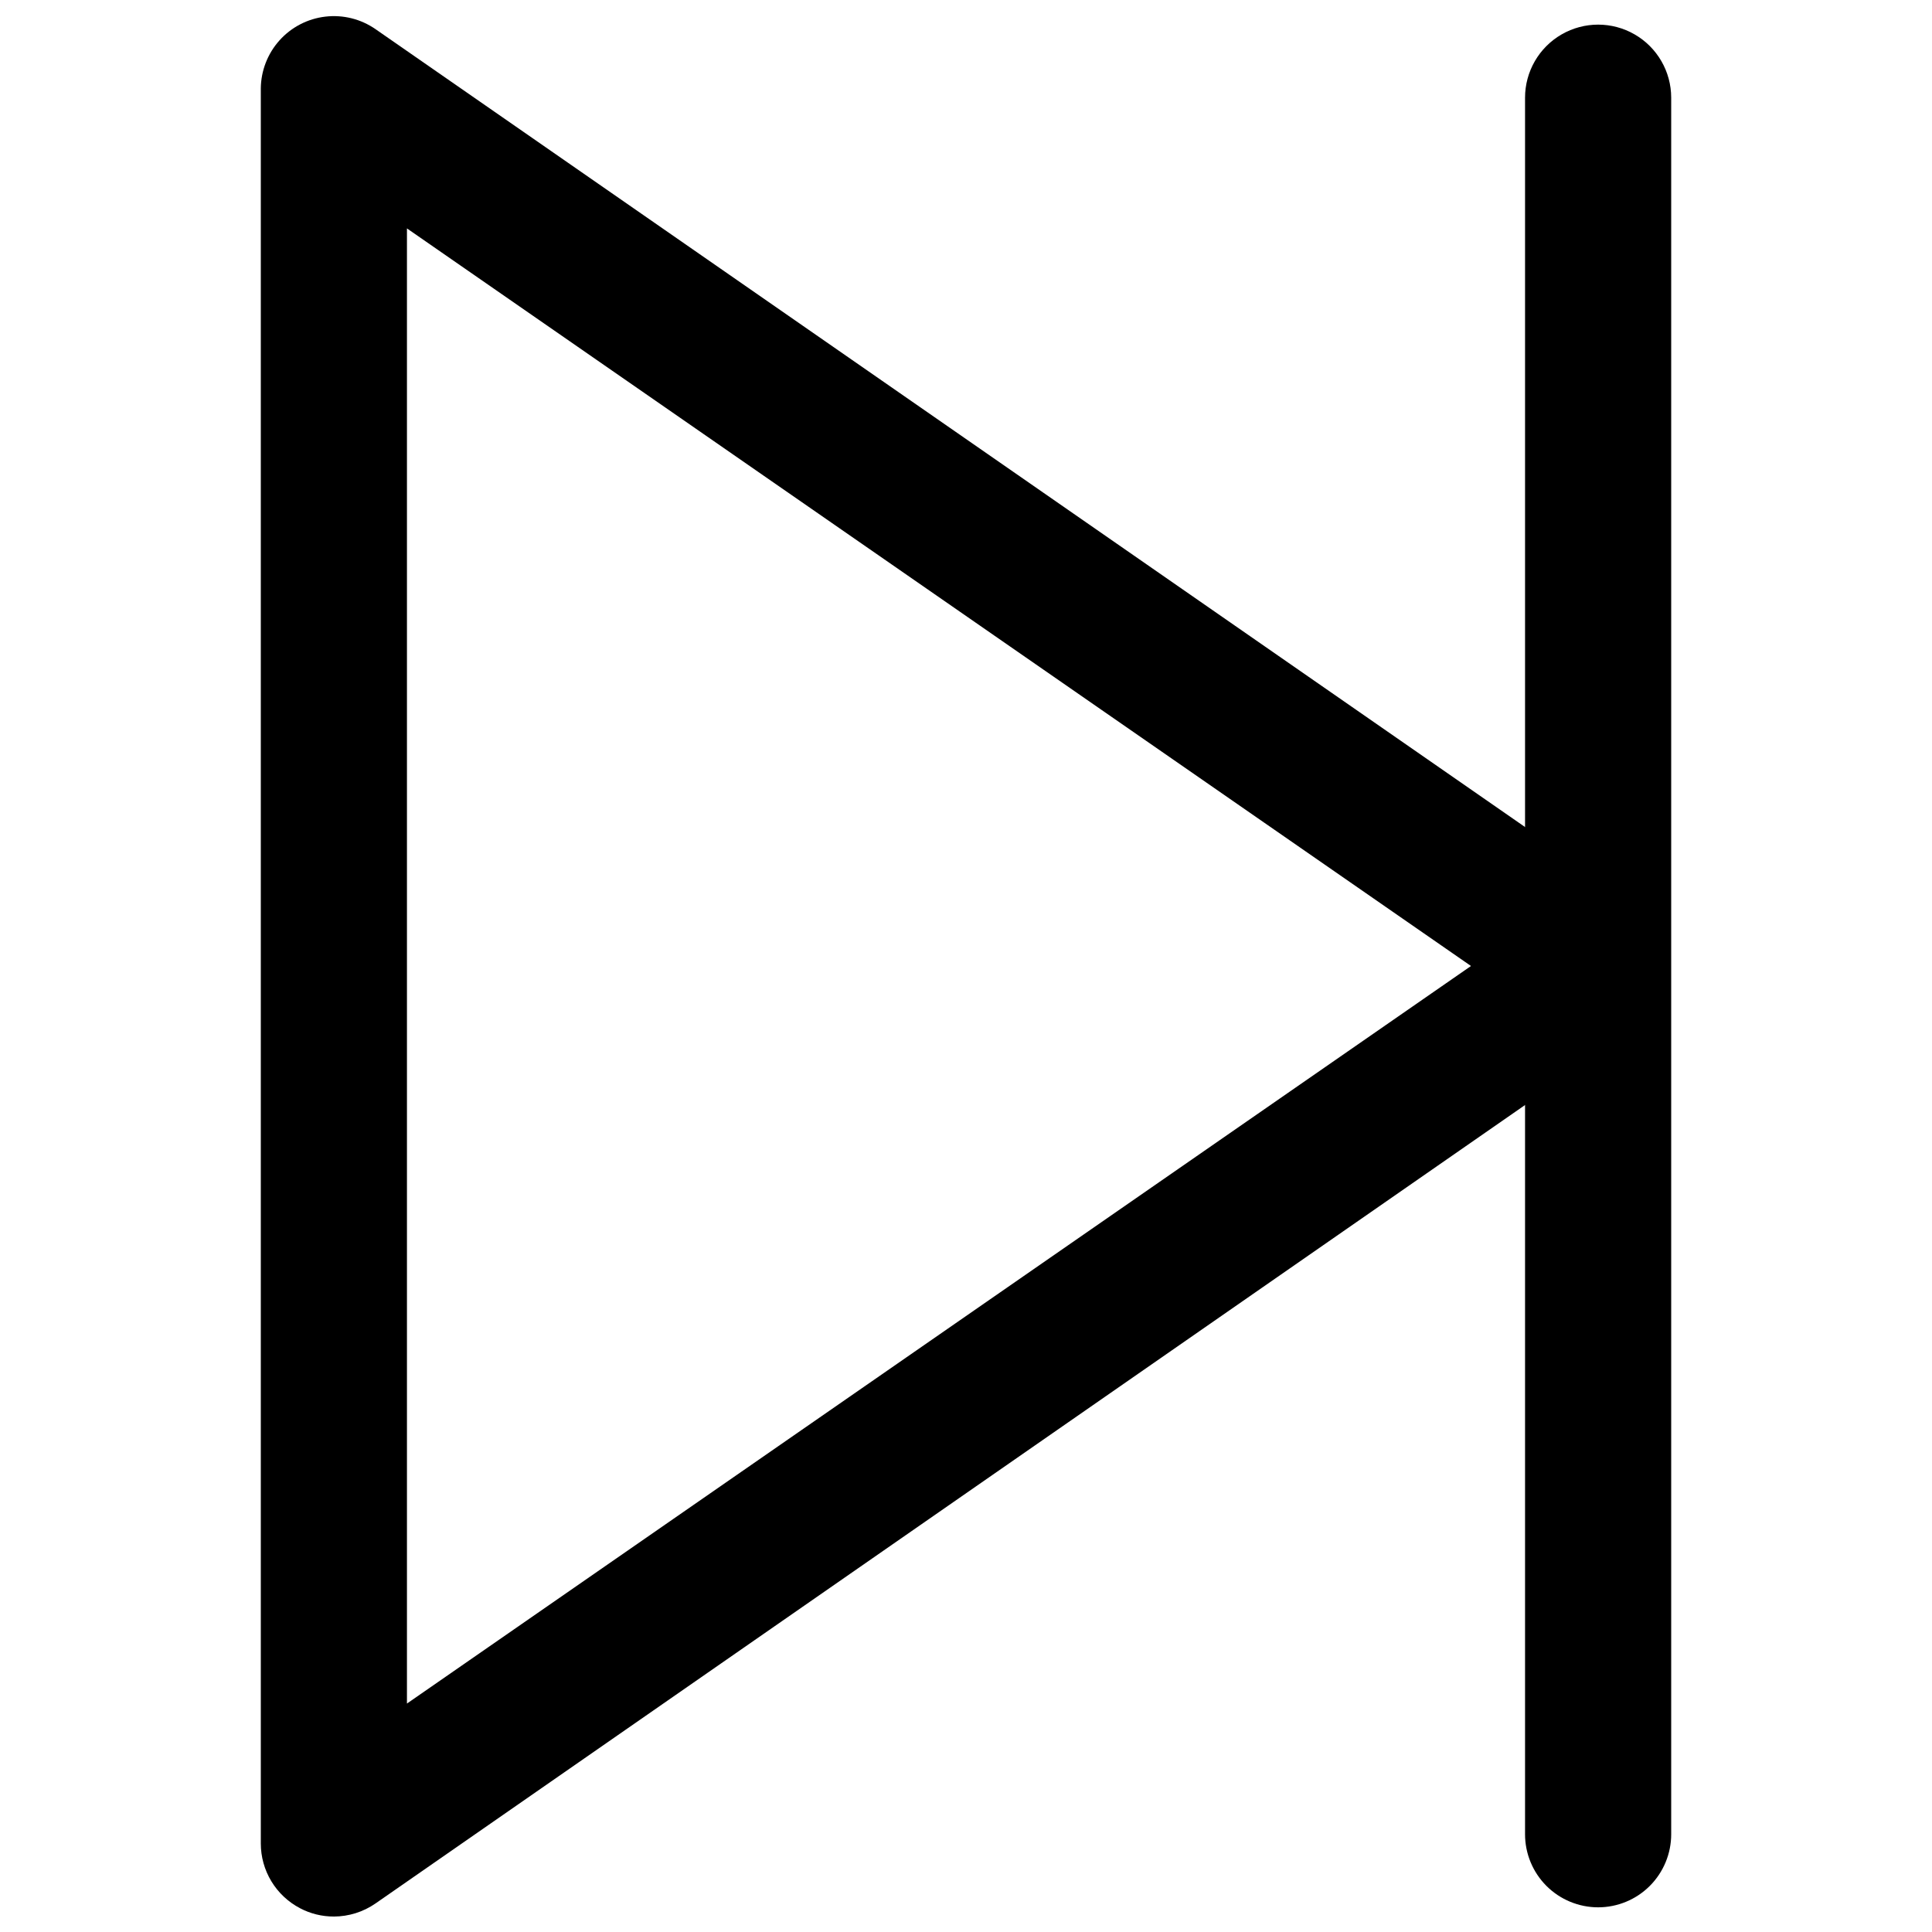 <?xml version="1.0" encoding="UTF-8"?>
<!-- Uploaded to: ICON Repo, www.svgrepo.com, Generator: ICON Repo Mixer Tools -->
<svg width="800px" height="800px" version="1.1" viewBox="144 144 512 512" xmlns="http://www.w3.org/2000/svg">
 <defs>
  <clipPath id="a">
   <path d="m213 148.09h374v503.81h-374z"/>
  </clipPath>
 </defs>
 <g clip-path="url(#a)">
  <path d="m232.48 651.9c-3.125 0.012-6.207-0.746-8.973-2.203-3.133-1.641-5.758-4.106-7.59-7.129-1.832-3.027-2.801-6.496-2.801-10.031v-465.08c0.043-4.711 1.805-9.25 4.953-12.758 3.148-3.508 7.469-5.746 12.152-6.293 4.684-0.551 9.402 0.625 13.281 3.309l335.03 232.54c5.109 3.617 8.148 9.484 8.148 15.746 0 6.258-3.039 12.129-8.148 15.742l-335.03 232.7c-3.238 2.242-7.082 3.449-11.023 3.461zm19.367-447.37v390.93l281.98-195.46z"/>
 </g>
 <path d="m567.52 649.46c-5.137 0-10.062-2.043-13.695-5.672-3.629-3.633-5.672-8.559-5.672-13.695v-460.2c0-6.918 3.691-13.312 9.684-16.77 5.992-3.461 13.375-3.461 19.367 0 5.988 3.457 9.68 9.852 9.68 16.77v460.2c0 5.137-2.039 10.062-5.672 13.695-3.629 3.629-8.555 5.672-13.691 5.672z"/>
</svg>